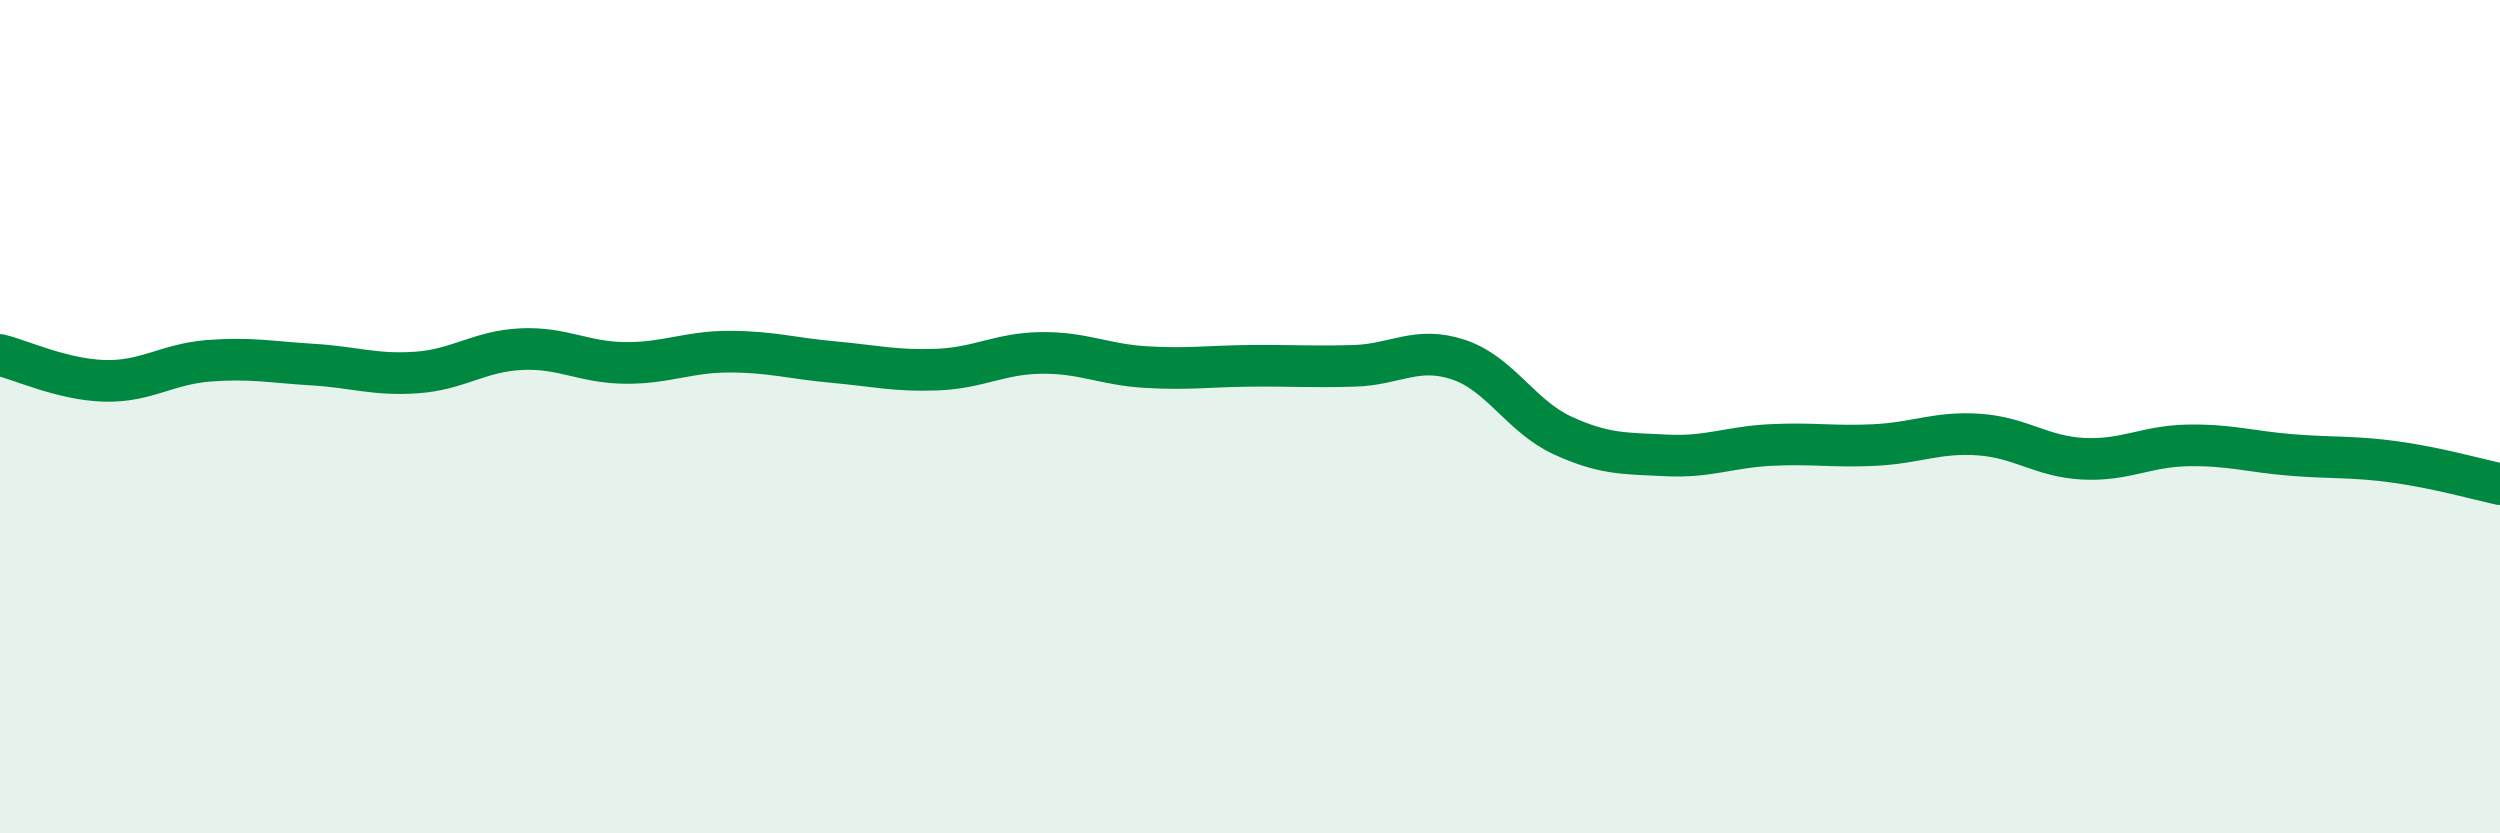 
    <svg width="60" height="20" viewBox="0 0 60 20" xmlns="http://www.w3.org/2000/svg">
      <path
        d="M 0,8.52 C 0.5,8.64 1.5,9.11 2.5,9.14 C 3.5,9.17 4,8.74 5,8.66 C 6,8.58 6.5,8.69 7.5,8.75 C 8.5,8.81 9,9.01 10,8.94 C 11,8.87 11.5,8.43 12.5,8.38 C 13.5,8.33 14,8.7 15,8.71 C 16,8.72 16.5,8.44 17.5,8.44 C 18.5,8.44 19,8.6 20,8.69 C 21,8.78 21.5,8.91 22.5,8.87 C 23.5,8.83 24,8.48 25,8.47 C 26,8.46 26.5,8.75 27.5,8.81 C 28.5,8.87 29,8.79 30,8.78 C 31,8.77 31.5,8.81 32.5,8.78 C 33.5,8.75 34,8.3 35,8.63 C 36,8.96 36.5,9.99 37.5,10.45 C 38.5,10.91 39,10.88 40,10.93 C 41,10.98 41.5,10.73 42.5,10.68 C 43.5,10.63 44,10.73 45,10.68 C 46,10.63 46.5,10.36 47.5,10.43 C 48.5,10.5 49,10.96 50,11.01 C 51,11.06 51.5,10.71 52.5,10.69 C 53.5,10.67 54,10.84 55,10.92 C 56,11 56.5,10.95 57.5,11.09 C 58.5,11.23 59.5,11.51 60,11.62L60 20L0 20Z"
        fill="#008740"
        opacity="0.1"
        stroke-linecap="round"
        stroke-linejoin="round"
      />
      <path
        d="M 0,8.52 C 0.5,8.64 1.5,9.11 2.5,9.14 C 3.5,9.17 4,8.74 5,8.66 C 6,8.58 6.5,8.69 7.5,8.75 C 8.5,8.81 9,9.01 10,8.94 C 11,8.87 11.5,8.43 12.5,8.38 C 13.5,8.33 14,8.7 15,8.71 C 16,8.72 16.5,8.44 17.5,8.44 C 18.5,8.44 19,8.6 20,8.69 C 21,8.78 21.5,8.91 22.5,8.87 C 23.5,8.83 24,8.48 25,8.47 C 26,8.46 26.5,8.75 27.5,8.81 C 28.5,8.87 29,8.79 30,8.78 C 31,8.77 31.5,8.81 32.5,8.78 C 33.5,8.75 34,8.3 35,8.63 C 36,8.96 36.5,9.99 37.5,10.45 C 38.5,10.91 39,10.88 40,10.93 C 41,10.98 41.5,10.73 42.5,10.68 C 43.5,10.63 44,10.73 45,10.68 C 46,10.63 46.5,10.36 47.5,10.43 C 48.5,10.5 49,10.96 50,11.01 C 51,11.06 51.5,10.71 52.5,10.69 C 53.5,10.67 54,10.84 55,10.92 C 56,11 56.5,10.95 57.5,11.09 C 58.5,11.23 59.5,11.51 60,11.62"
        stroke="#008740"
        stroke-width="1"
        fill="none"
        stroke-linecap="round"
        stroke-linejoin="round"
      />
    </svg>
  